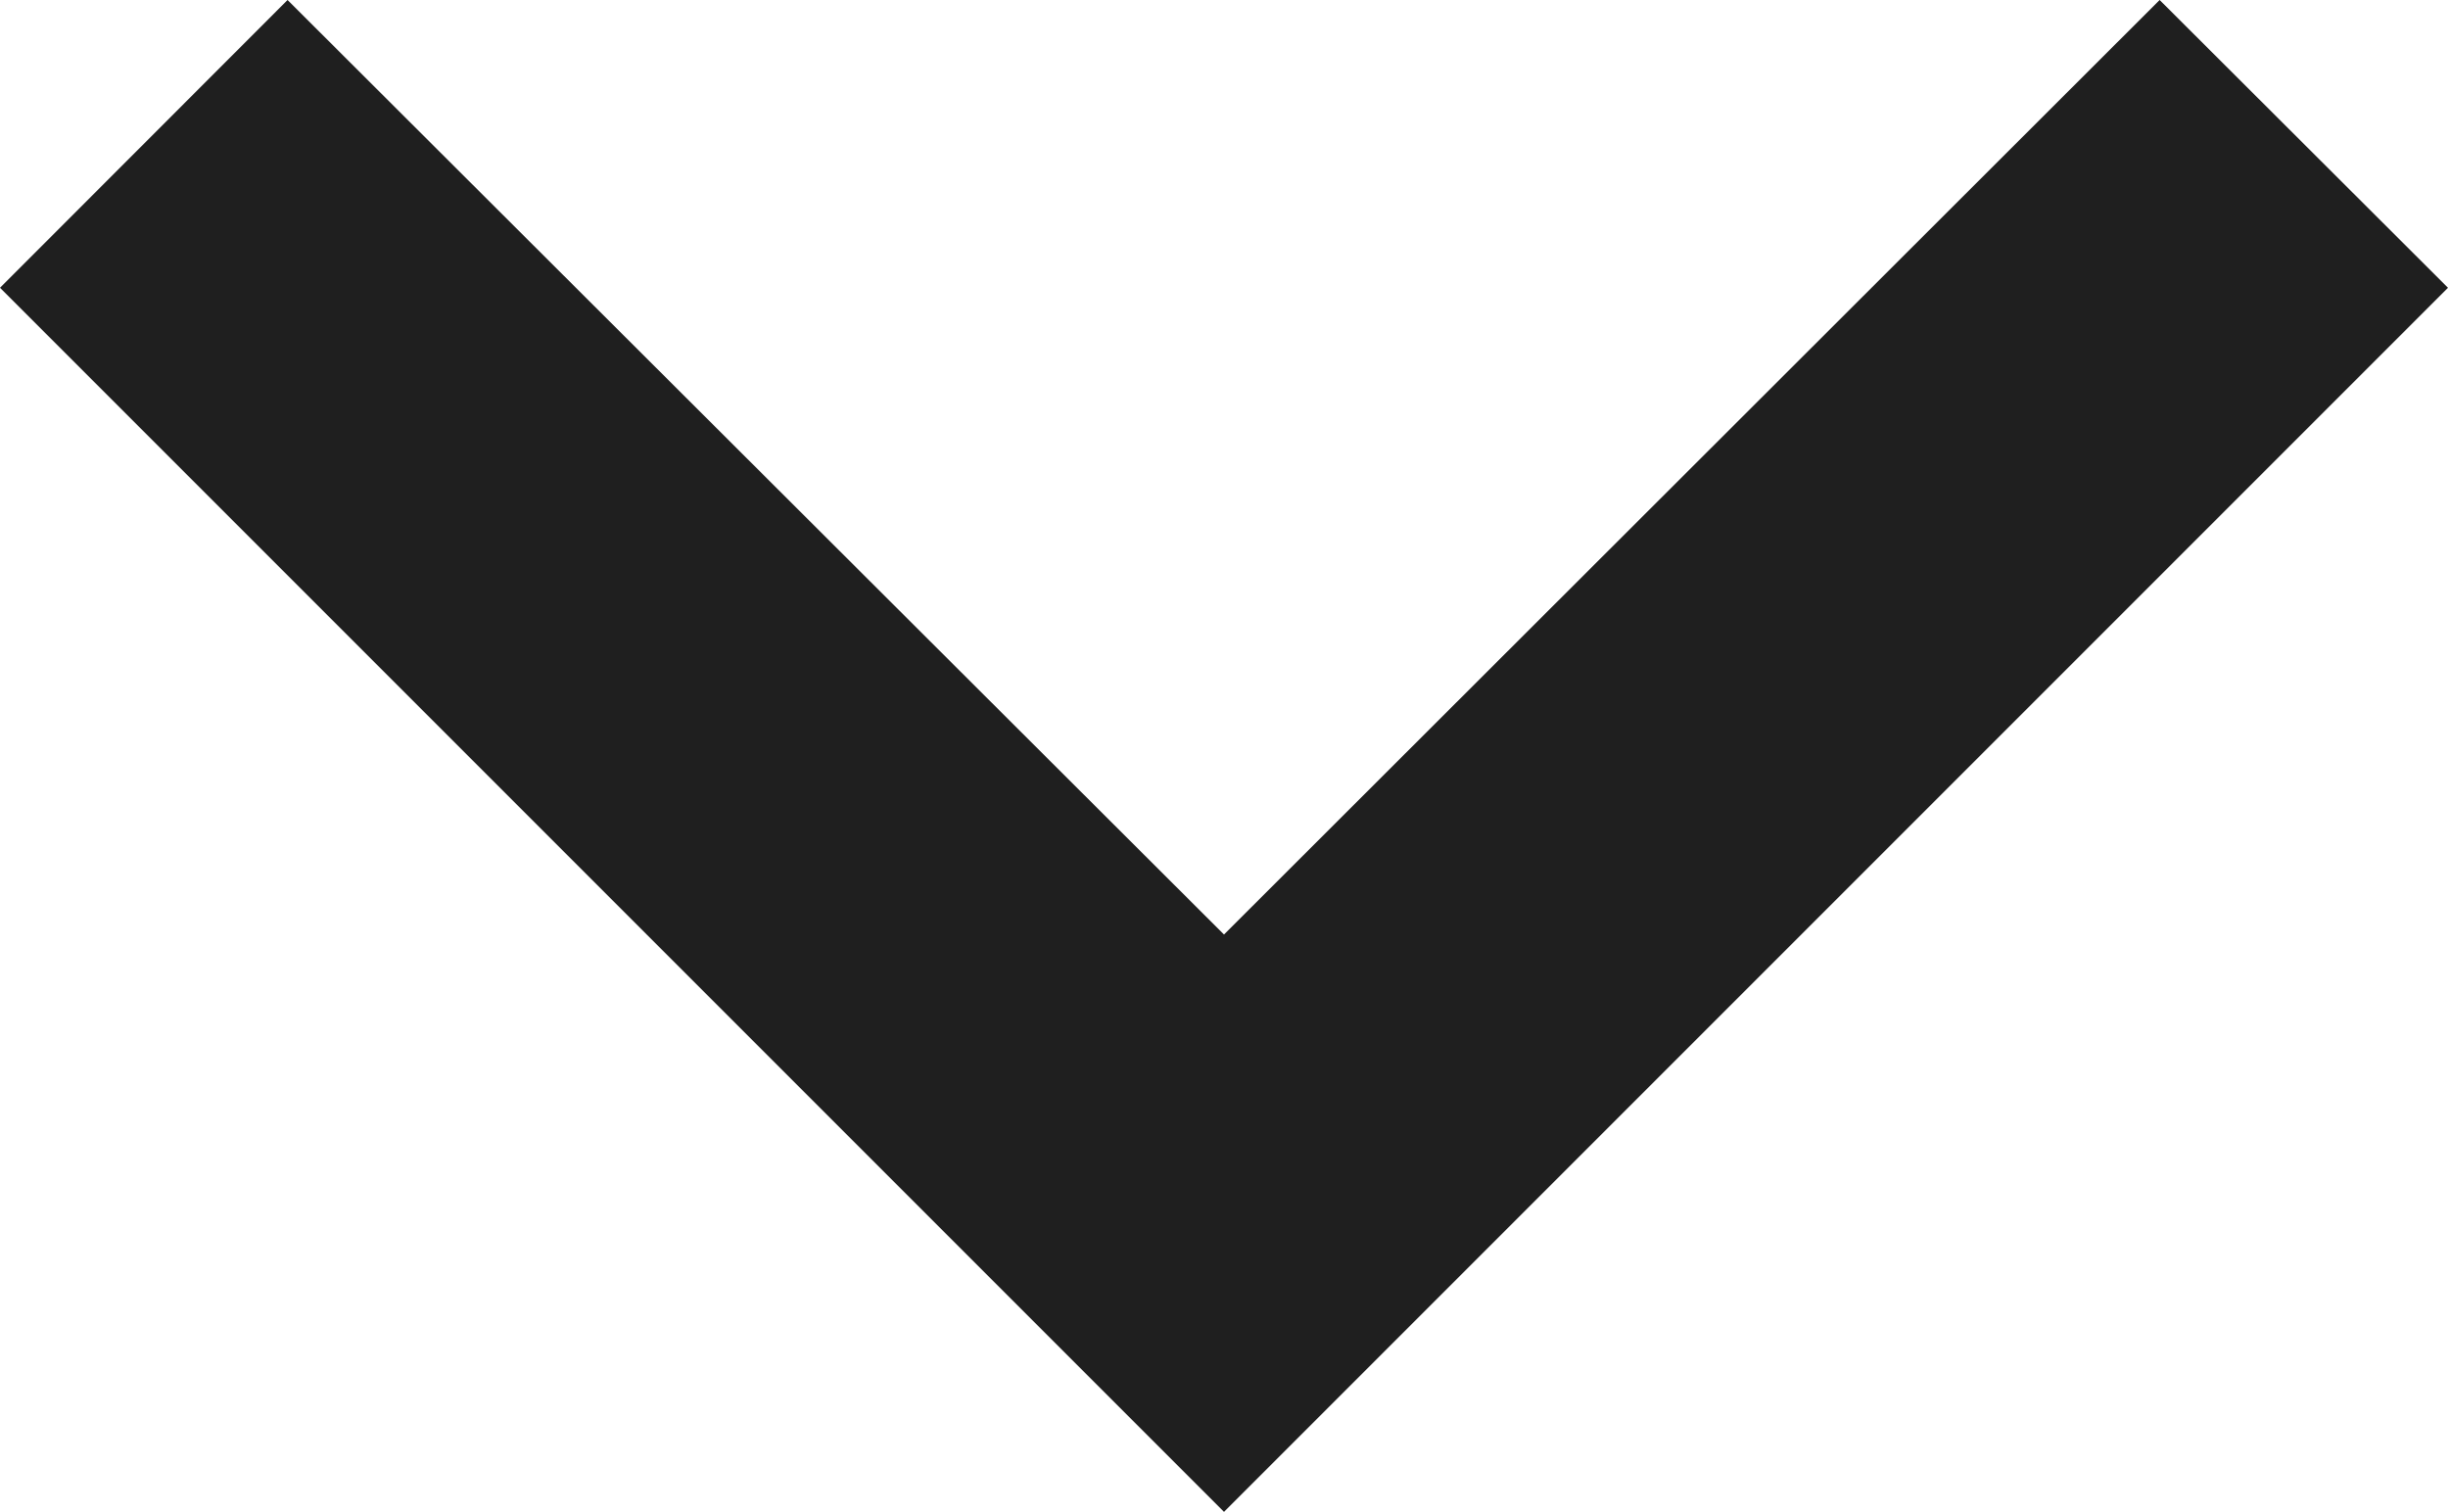 <svg xmlns="http://www.w3.org/2000/svg" width="12.242" height="7.56" viewBox="0 0 12.242 7.56"><defs><style>.a{fill:#1f1f1f;}</style></defs><path class="a" d="M7.56,10.8,2.887,6.121,7.56,1.438,6.121,0,0,6.121l6.121,6.121Z" transform="translate(0 7.56) rotate(-90)"/></svg>